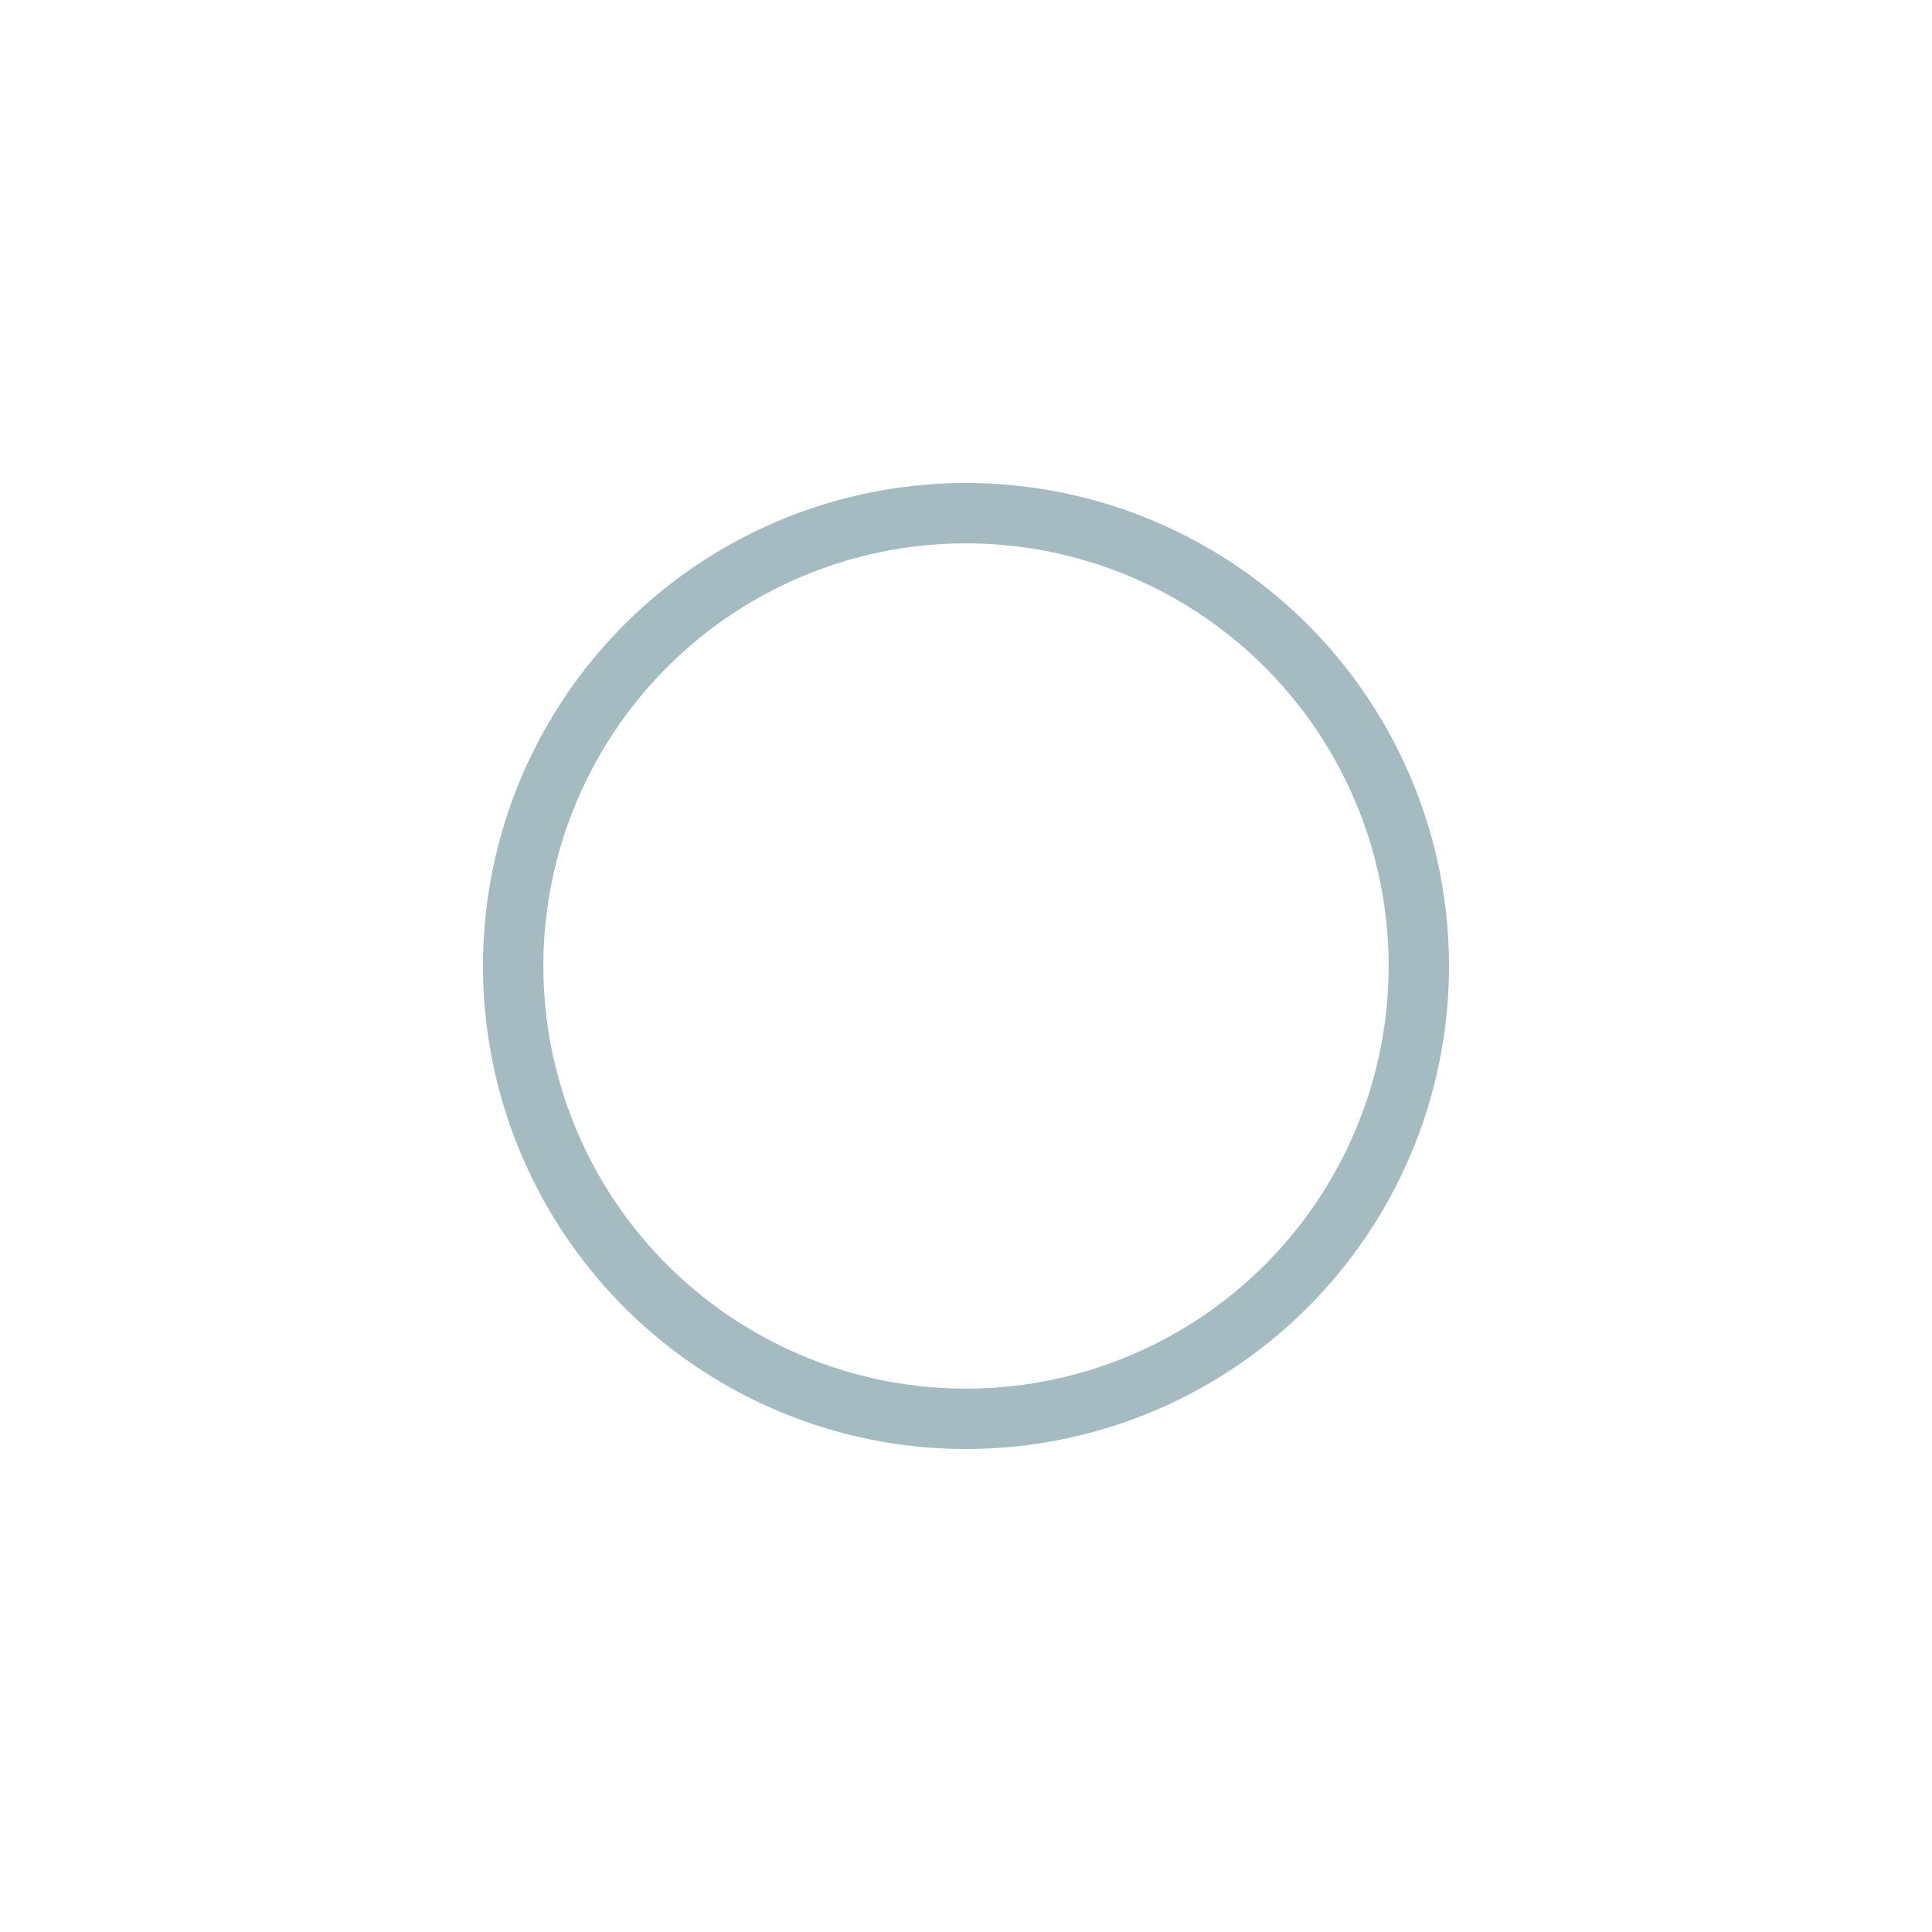 <svg xmlns="http://www.w3.org/2000/svg" viewBox="0 0 32 32"><defs><style>.cls-1{fill:none;}.cls-2{fill:#a4bbc2;fill-rule:evenodd;}</style></defs><title>2_circle</title><g id="Слой_2" data-name="Слой 2"><g id="Слой_1-2" data-name="Слой 1"><rect class="cls-1" width="32" height="32" rx="4" ry="4"/><path class="cls-2" d="M16,8a8,8,0,1,0,8,8A8,8,0,0,0,16,8ZM9,16a7,7,0,1,0,7-7A7,7,0,0,0,9,16Z"/></g></g></svg>